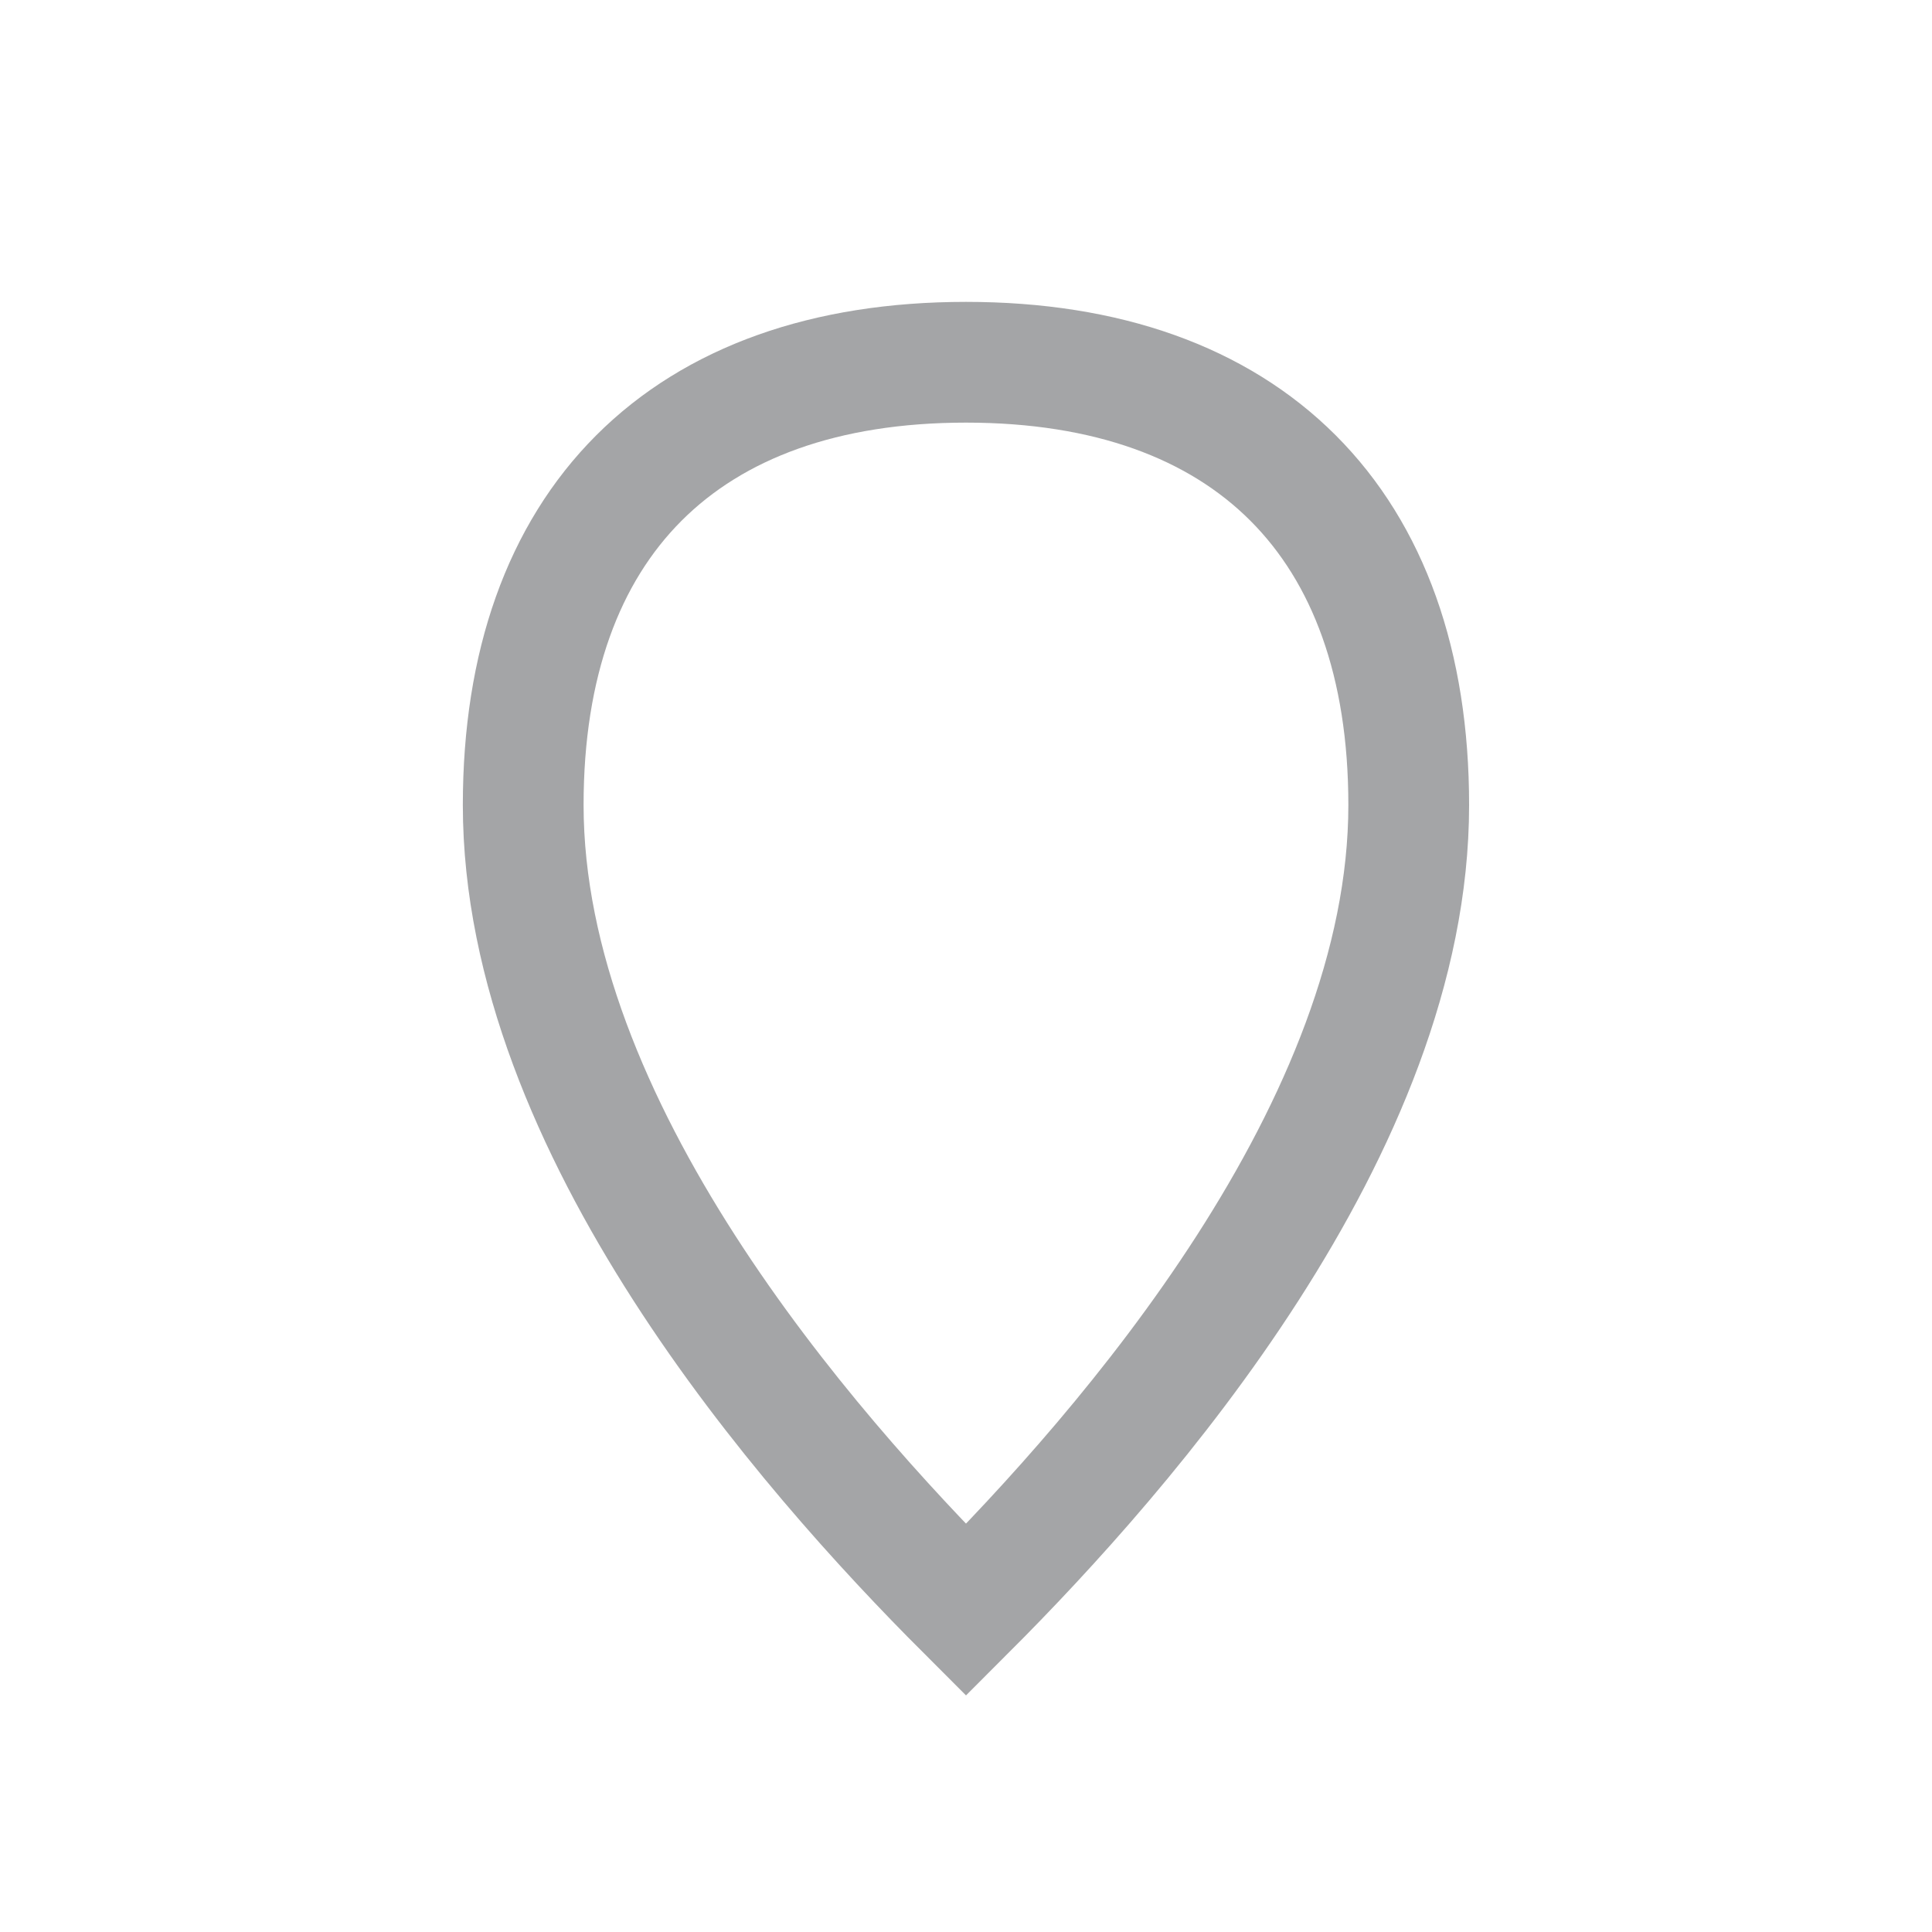 <svg width="32" height="32" viewBox="0 0 32 32" fill="none" xmlns="http://www.w3.org/2000/svg">
<g opacity="0.5">
<path d="M16 6C11.333 6 8.666 8.667 8.666 13.333C8.666 18.667 13.333 24 16 26.667C18.666 24 23.333 18.667 23.333 13.333C23.333 8.667 20.666 6 16 6Z" stroke="#4A4C4F" stroke-width="2"/>
</g>
</svg>
